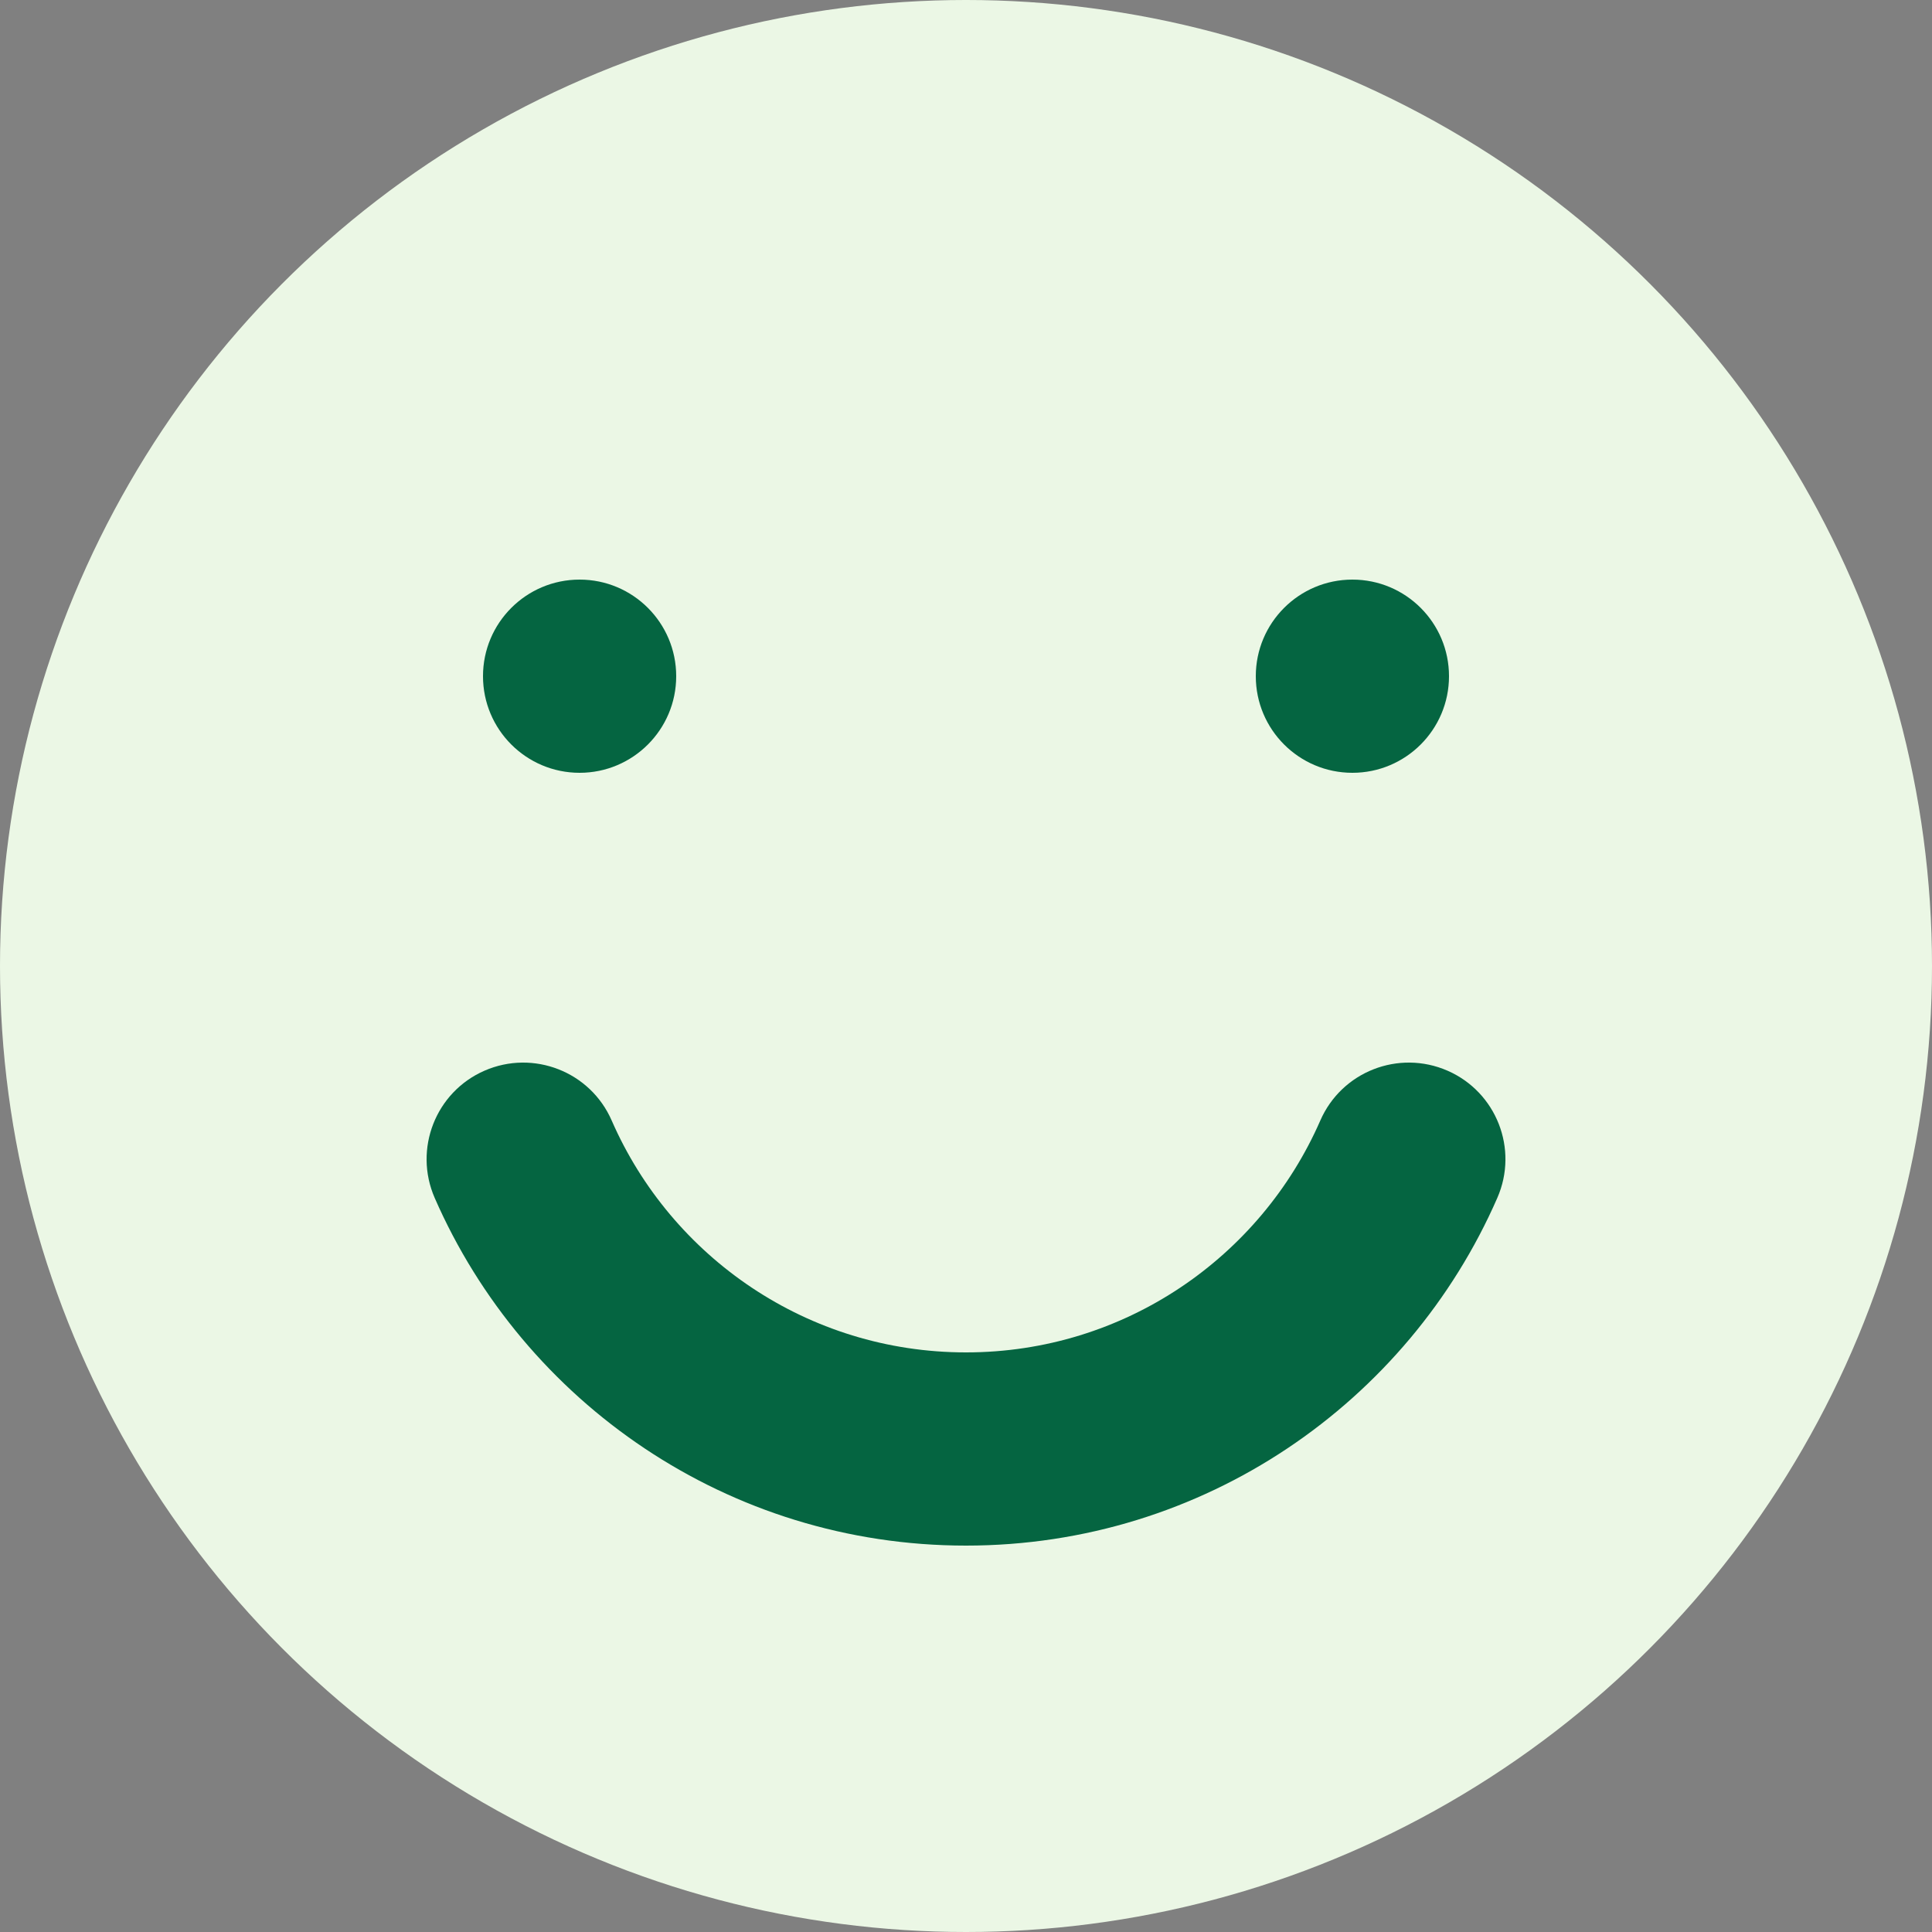 <svg xmlns="http://www.w3.org/2000/svg" width="21" height="21" viewBox="0 0 21 21" fill="none"><rect x="0" y="0" width="21" height="21" fill="#808080" stroke="none"/><circle cx="10.5" cy="10.5" r="10.5" fill="#EBF7E5"></circle><path fill-rule="evenodd" clip-rule="evenodd" d="M5.266 11.638C5.798 11.406 6.417 11.648 6.649 12.18C7.298 13.665 8.779 14.7 10.5 14.7C12.221 14.7 13.702 13.665 14.351 12.18C14.583 11.648 15.202 11.406 15.734 11.638C16.265 11.87 16.508 12.489 16.275 13.021C15.304 15.243 13.085 16.8 10.5 16.8C7.915 16.8 5.696 15.243 4.725 13.021C4.493 12.489 4.735 11.87 5.266 11.638Z" fill="#056541"></path><circle cx="6.3" cy="7.35" r="1.05" fill="#056541"></circle><circle cx="14.7" cy="7.35" r="1.05" fill="#056541"></circle></svg>
